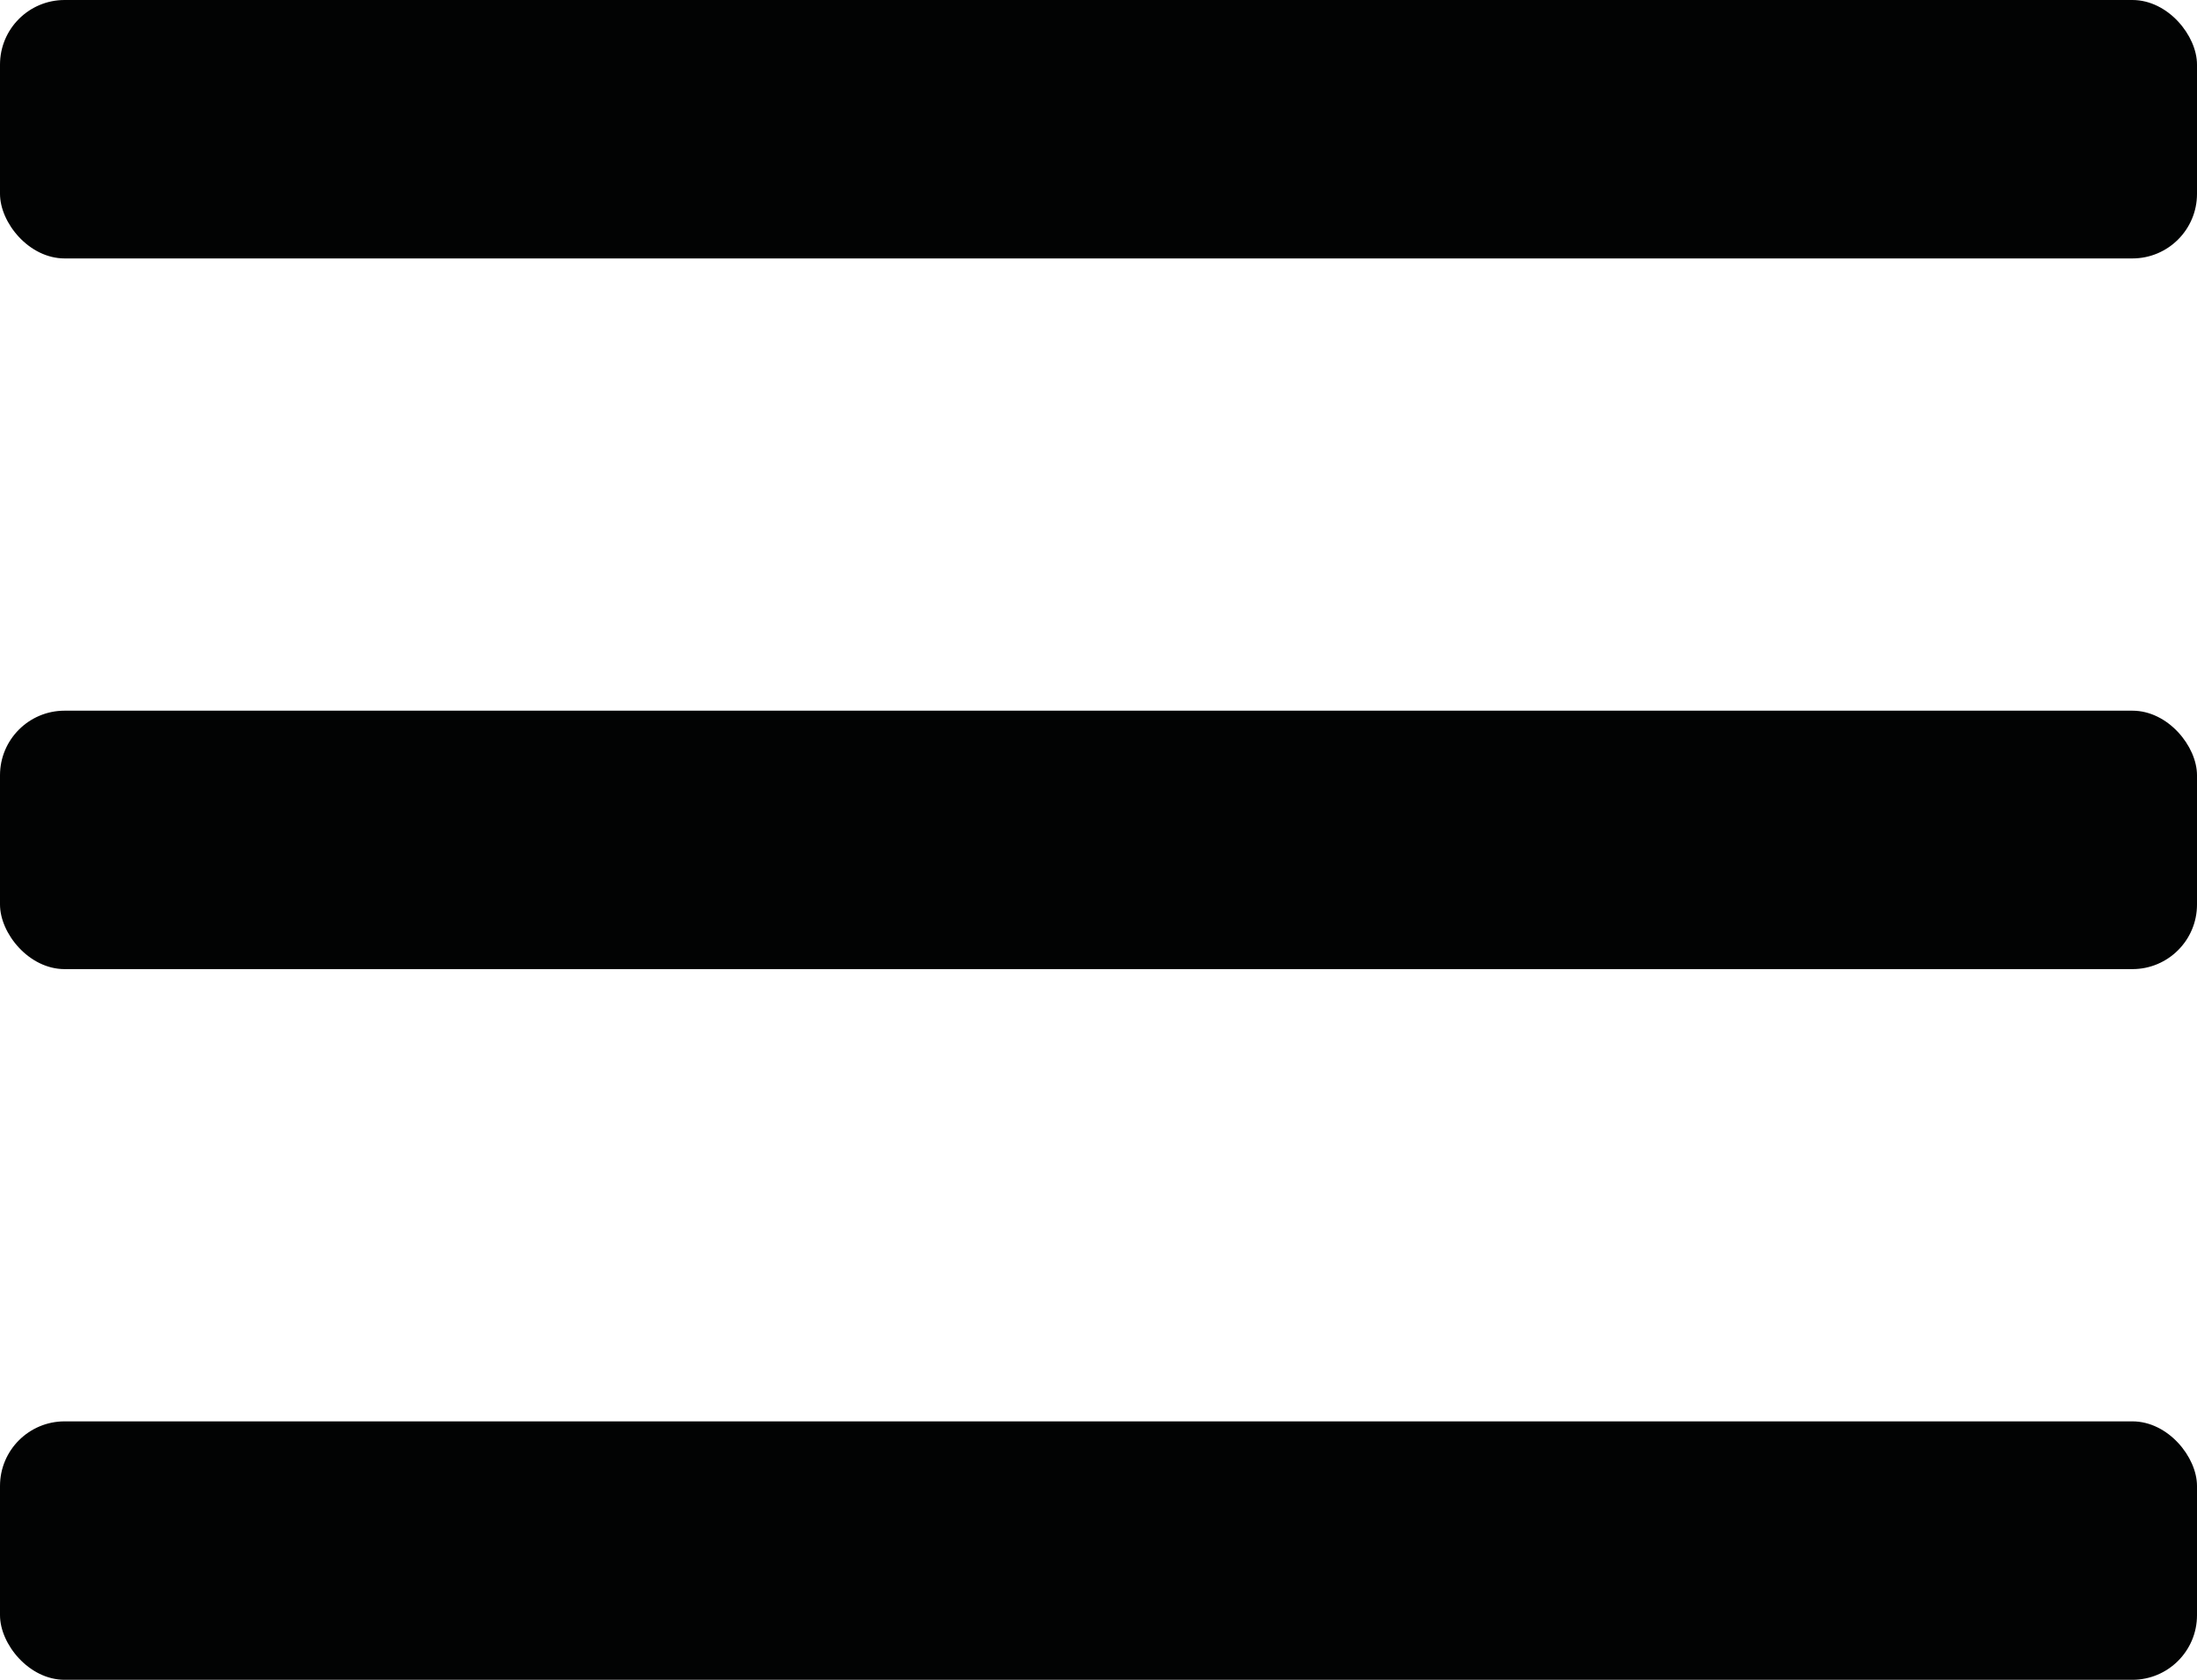 <?xml version="1.0" encoding="UTF-8"?>
<svg width="34px" height="26px" viewBox="0 0 34 26" version="1.1" xmlns="http://www.w3.org/2000/svg" xmlns:xlink="http://www.w3.org/1999/xlink">
    <title>icon/mobile_menu</title>
    <g id="icon/mobile_menu" stroke="none" stroke-width="1" fill="none" fill-rule="evenodd">
        <rect id="Rectangle-Copy" fill="#020303" x="0" y="0" width="34" height="4" rx="1"></rect>
        <rect id="Rectangle-Copy-2" fill="#020303" x="0" y="11" width="34" height="4" rx="1"></rect>
        <rect id="Rectangle-Copy-3" fill="#020303" x="0" y="22" width="34" height="4" rx="1"></rect>
    </g>
</svg>
